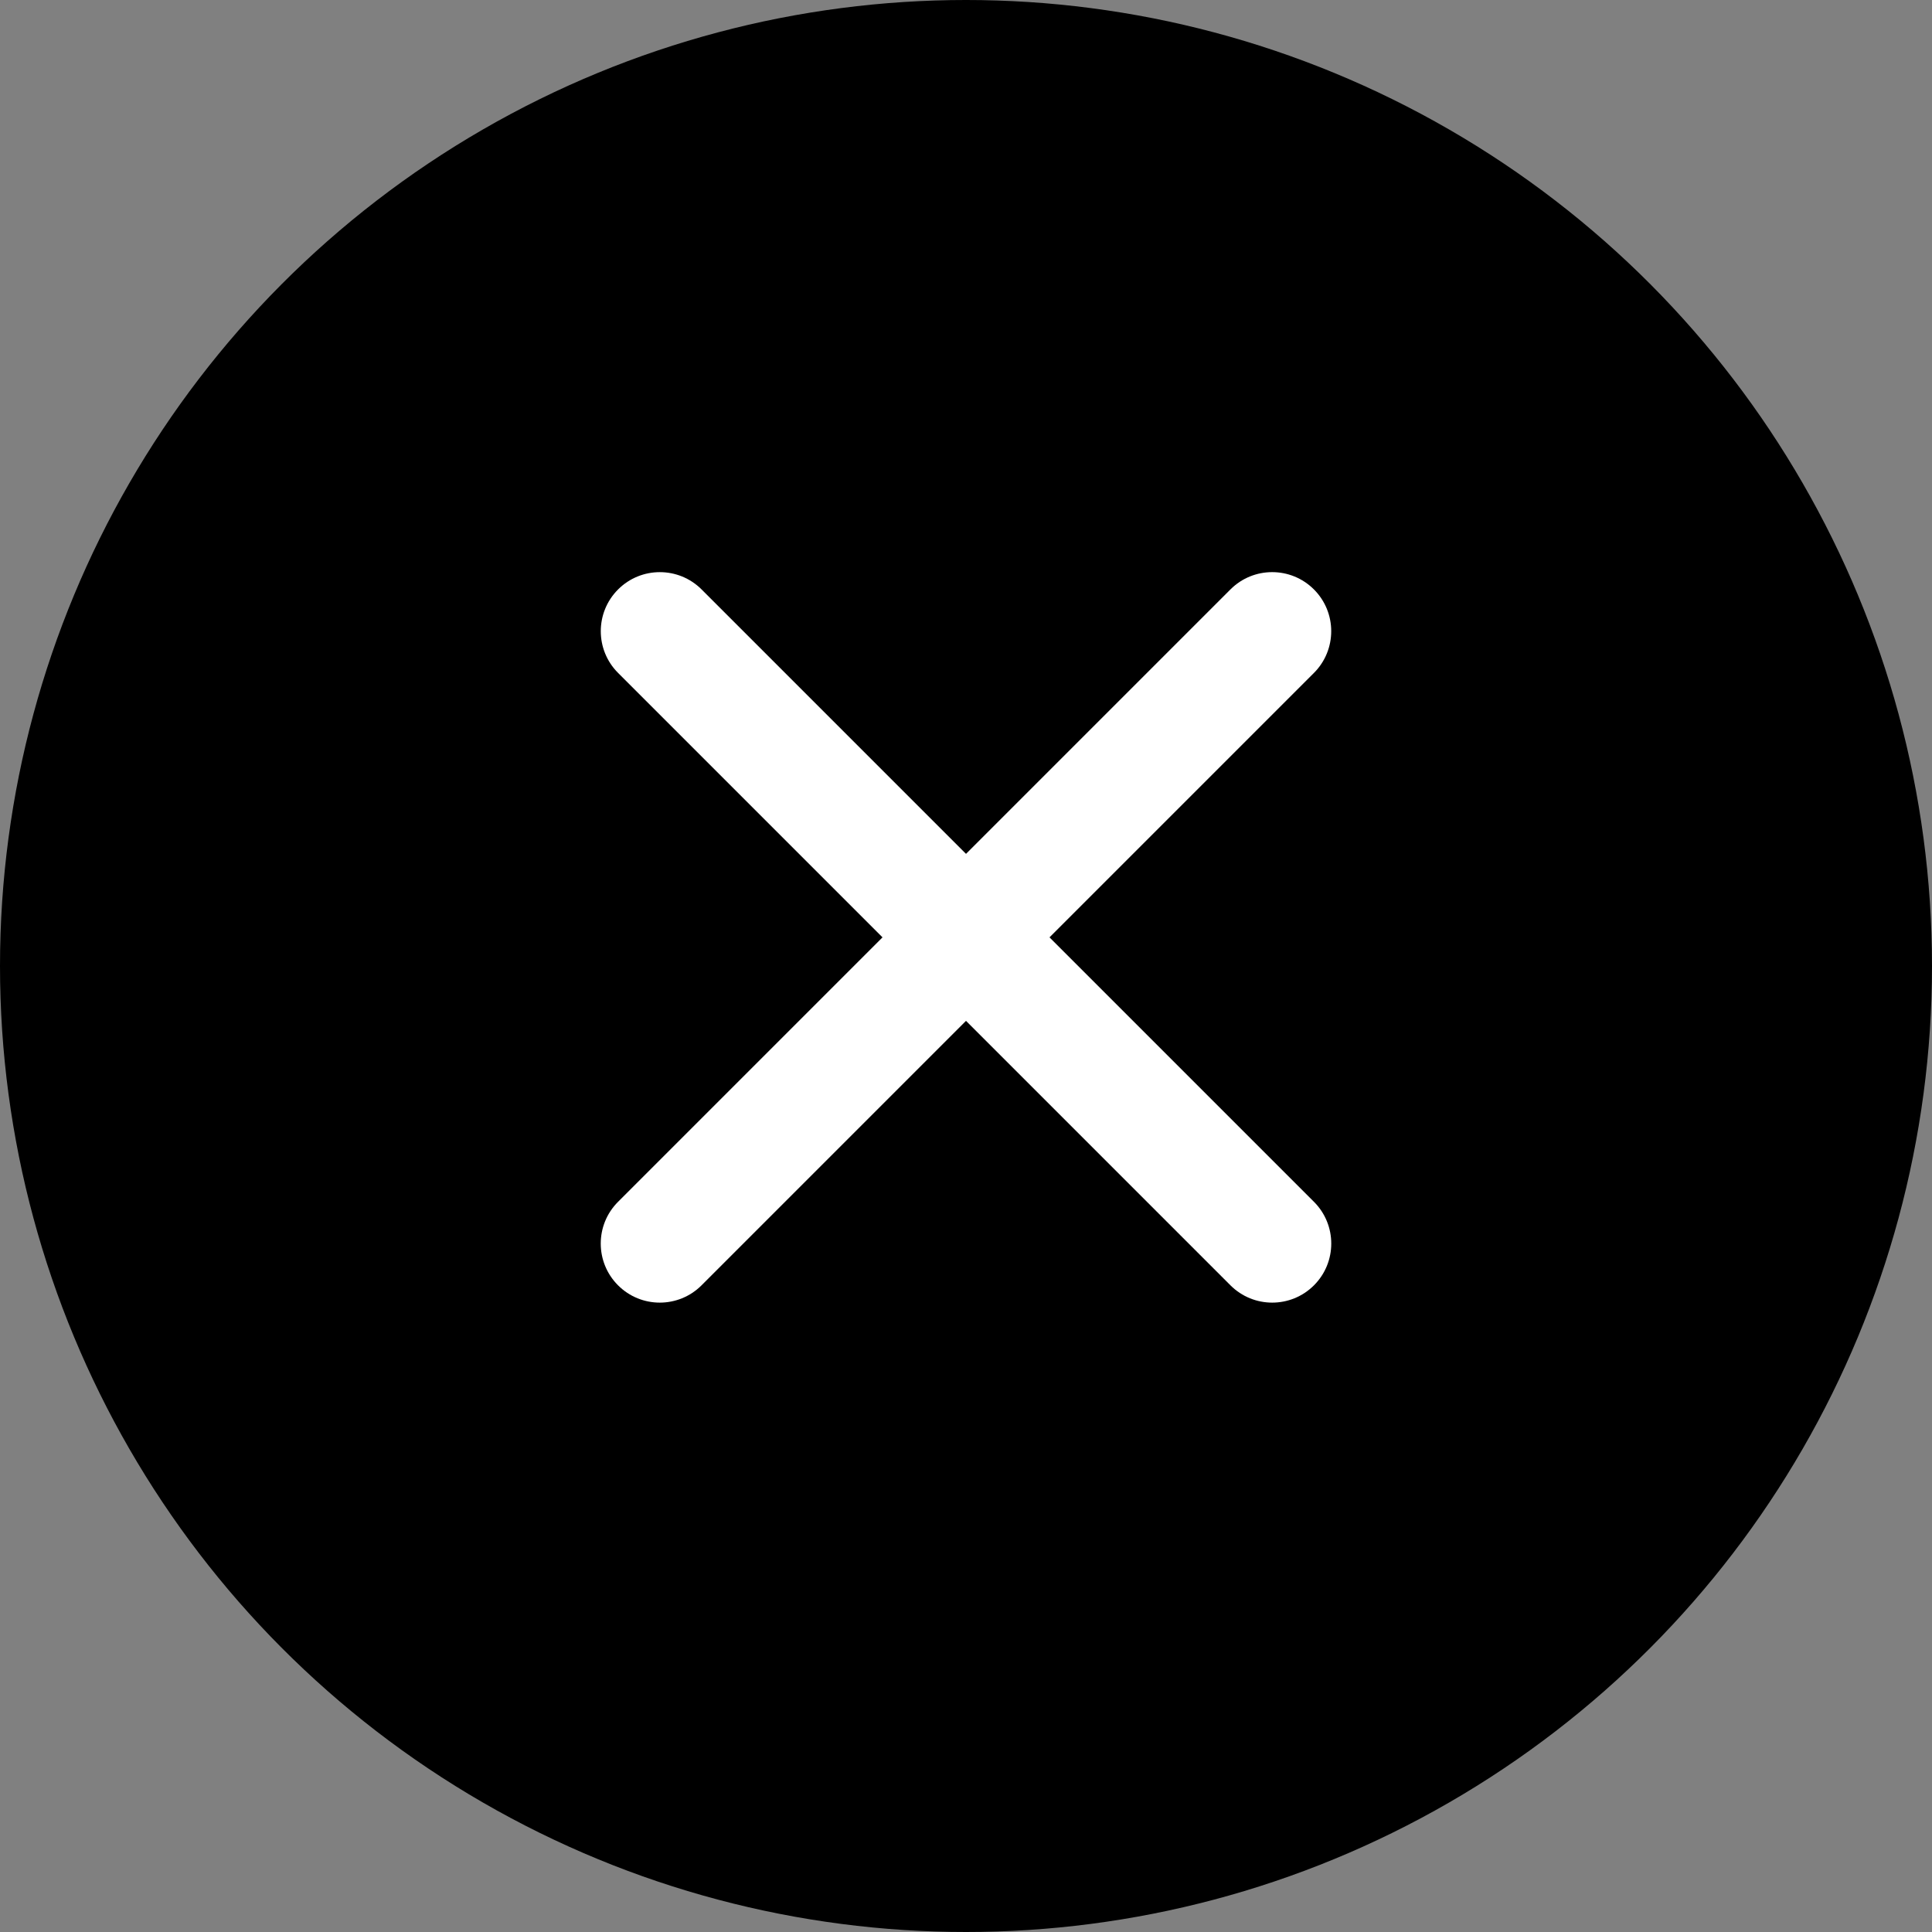 <?xml version="1.0" encoding="UTF-8"?> <svg xmlns="http://www.w3.org/2000/svg" width="100" height="100" viewBox="0 0 100 100" fill="none"><rect x="0" y="0" width="100" height="100" fill="#808080" stroke="none"/> <circle cx="50" cy="50" r="50" fill="black"></circle> <g clip-path="url(#clip0_3120_7729)"> <path fill-rule="evenodd" clip-rule="evenodd" d="M31.99 66.528C30.796 65.334 30.796 63.399 31.99 62.206L63.687 30.509C64.88 29.315 66.815 29.315 68.009 30.509V30.509C69.202 31.702 69.202 33.638 68.009 34.831L36.312 66.528C35.118 67.722 33.183 67.722 31.99 66.528V66.528Z" fill="white"></path> <path fill-rule="evenodd" clip-rule="evenodd" d="M31.992 30.509C33.185 29.316 35.12 29.316 36.314 30.509L68.011 62.206C69.204 63.4 69.204 65.335 68.011 66.528V66.528C66.817 67.722 64.882 67.722 63.688 66.528L31.992 34.831C30.798 33.638 30.798 31.703 31.992 30.509V30.509Z" fill="white"></path> </g> <defs> <clipPath id="clip0_3120_7729"> <rect width="56.25" height="56.25" fill="white" transform="translate(22.916 20.834)"></rect> </clipPath> </defs> </svg> 